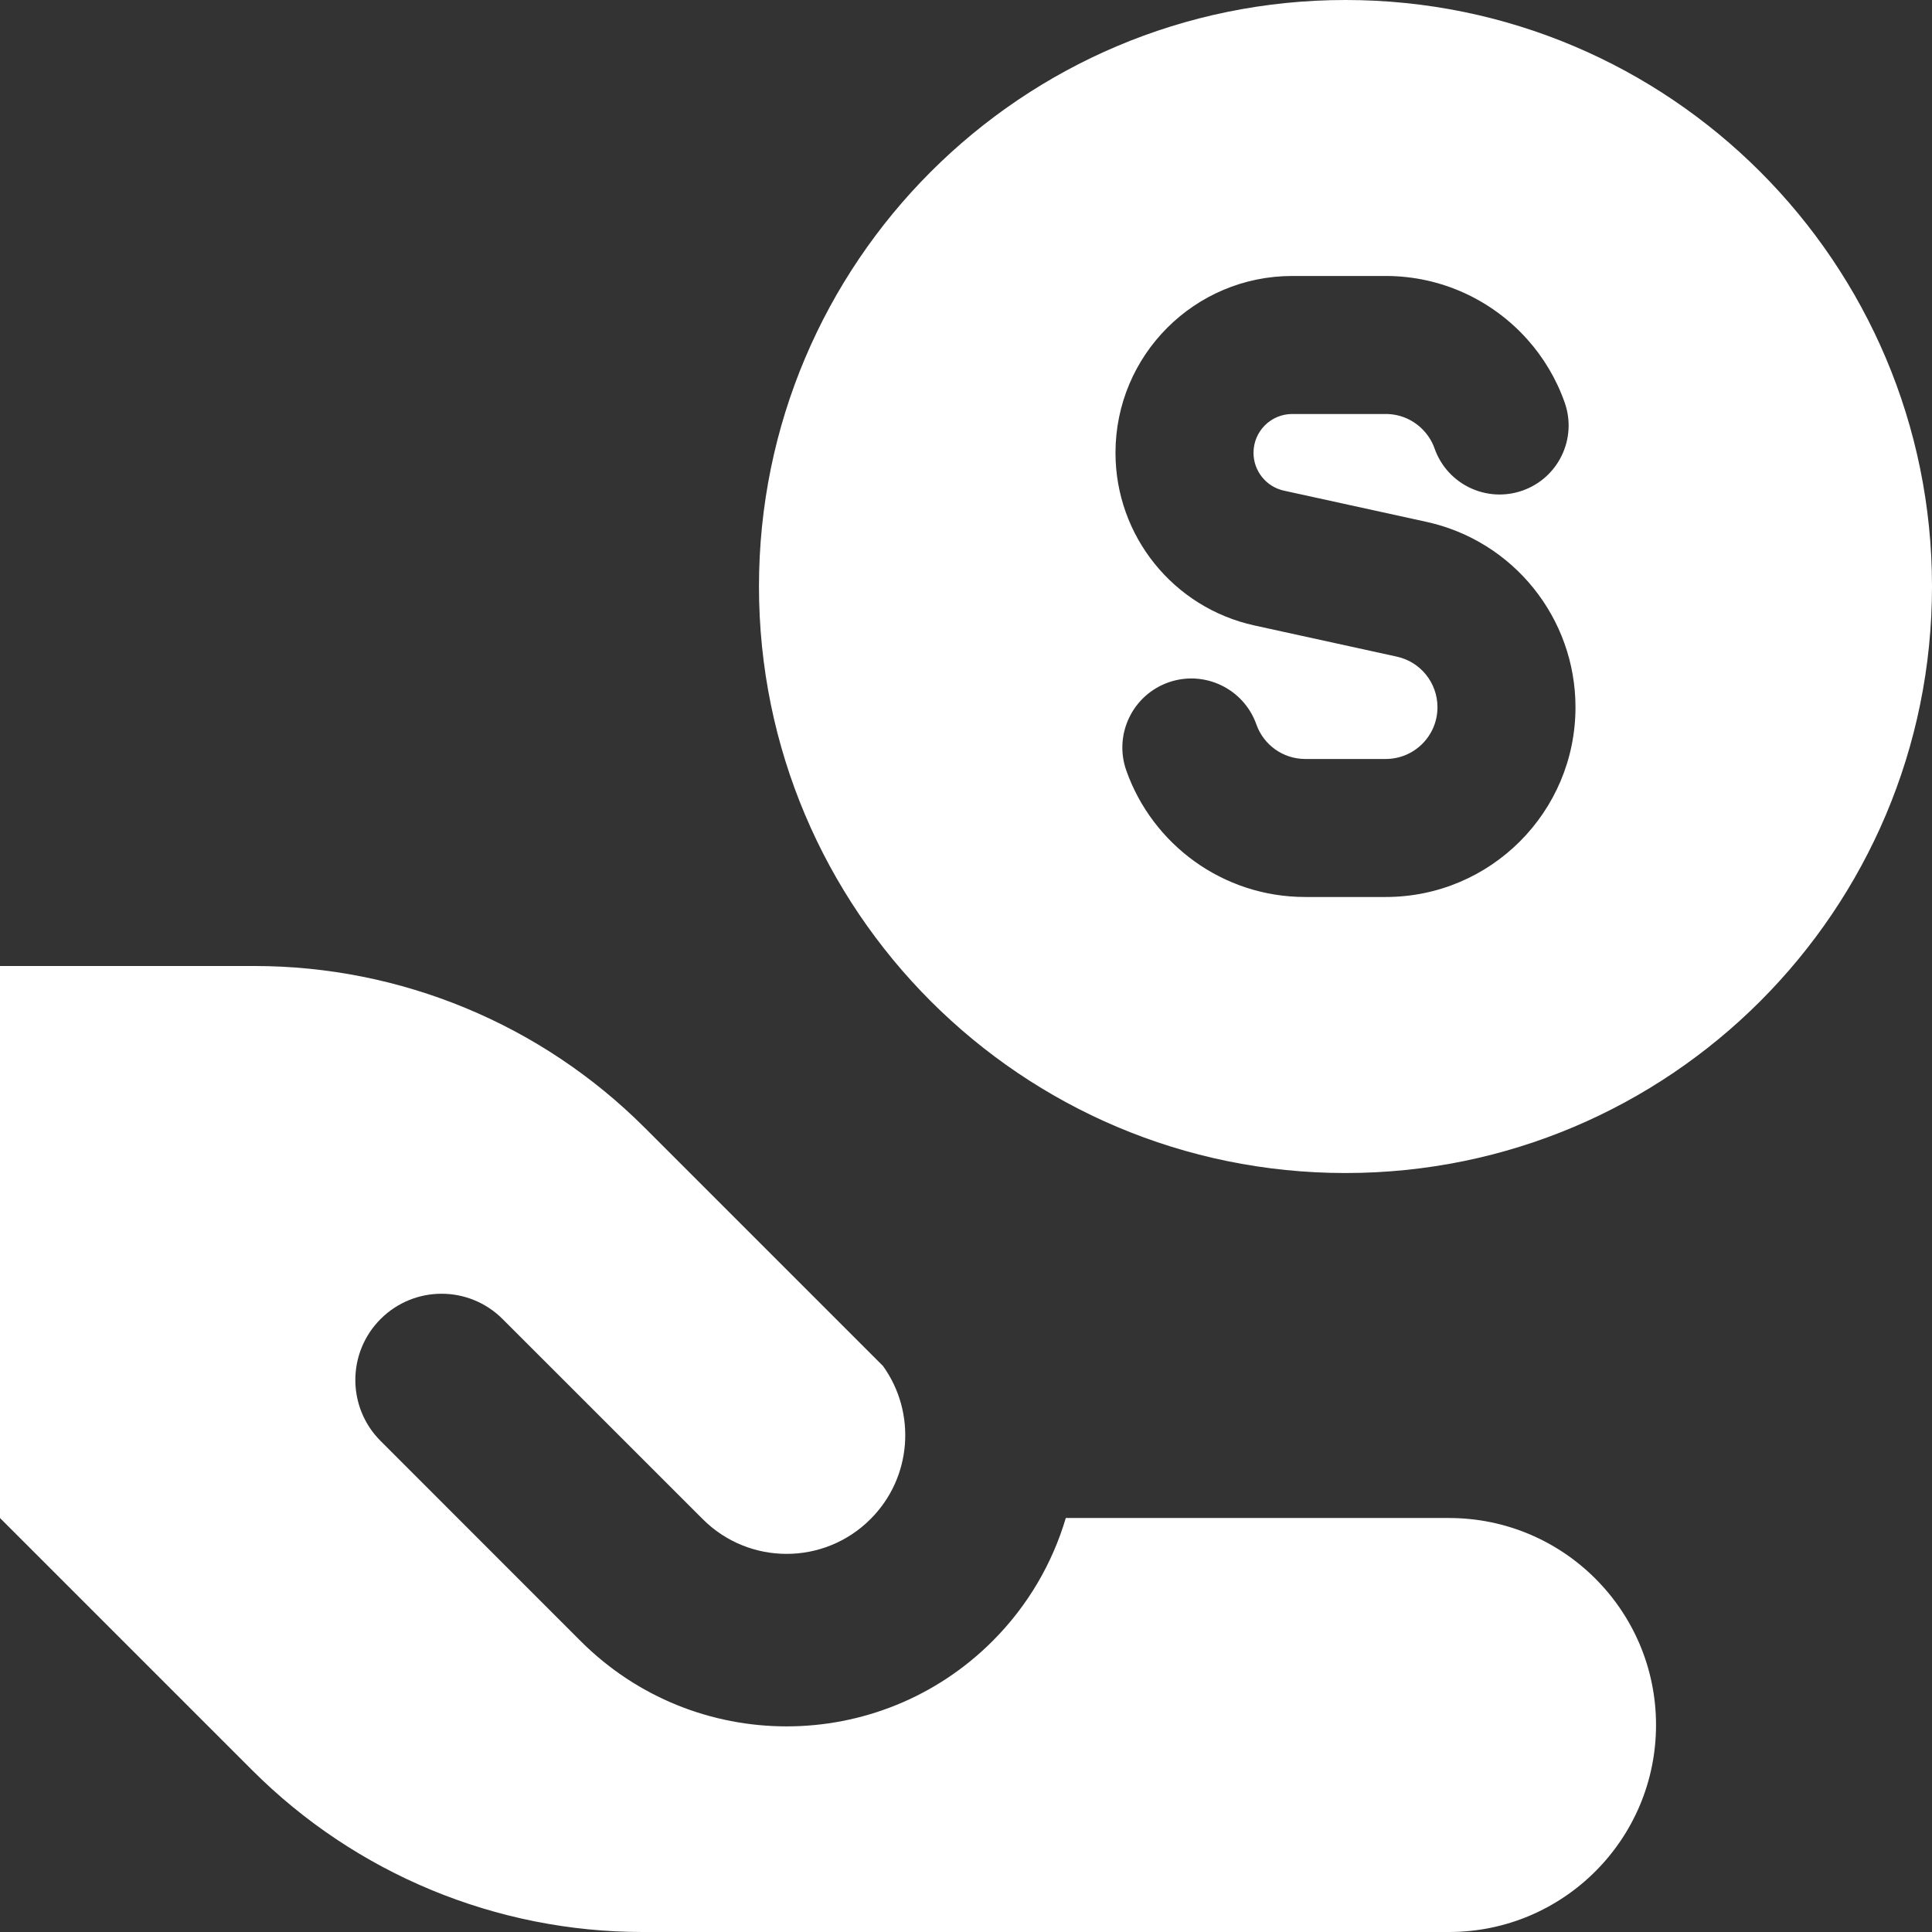 <svg width="32" height="32" viewBox="0 0 32 32" fill="none" xmlns="http://www.w3.org/2000/svg">
<rect x="0" y="0" width="32" height="32" fill="#333333" stroke="none"/>
<g clip-path="url(#clip0_160_172)">
<path fill-rule="evenodd" clip-rule="evenodd" d="M22.286 0C16.921 0 12.571 4.349 12.571 9.714C12.571 15.079 16.921 19.429 22.286 19.429C27.651 19.429 32 15.079 32 9.714C32 4.349 27.651 0 22.286 0ZM18.476 7.5C18.476 5.882 19.787 4.571 21.404 4.571H22.952C23.883 4.571 24.721 4.978 25.295 5.619C25.565 5.92 25.778 6.275 25.916 6.667C26.126 7.262 25.814 7.915 25.219 8.125C24.624 8.335 23.971 8.024 23.761 7.428C23.724 7.323 23.666 7.226 23.591 7.143C23.433 6.966 23.206 6.857 22.952 6.857H21.404C21.049 6.857 20.762 7.145 20.762 7.5C20.762 7.801 20.972 8.063 21.267 8.127L23.624 8.643C25.067 8.958 26.095 10.237 26.095 11.714C26.095 13.449 24.689 14.857 22.952 14.857H21.619C20.249 14.857 19.086 13.981 18.655 12.762C18.445 12.167 18.757 11.514 19.352 11.303C19.947 11.093 20.6 11.405 20.81 12C20.928 12.335 21.248 12.571 21.619 12.571H22.952C23.425 12.571 23.809 12.188 23.809 11.714C23.809 11.31 23.529 10.962 23.136 10.876L20.779 10.36C19.434 10.066 18.476 8.876 18.476 7.5ZM4.213 16H0V25.143L4.179 29.322C5.894 31.037 8.219 32 10.644 32H24C25.893 32 27.429 30.465 27.429 28.571C27.429 26.678 25.893 25.143 24 25.143H17.653C17.432 25.889 17.028 26.593 16.439 27.182C14.555 29.065 11.502 29.065 9.618 27.182L6.304 23.867C5.746 23.309 5.746 22.405 6.304 21.847C6.862 21.289 7.766 21.289 8.324 21.847L11.639 25.161C12.406 25.929 13.651 25.929 14.418 25.161C15.109 24.471 15.178 23.394 14.626 22.626L10.678 18.678C8.963 16.963 6.638 16 4.213 16Z" fill="white"/>
</g>
<defs>
<clipPath id="clip0_160_172">
<rect width="32" height="32" fill="white"/>
</clipPath>
</defs>
</svg>
